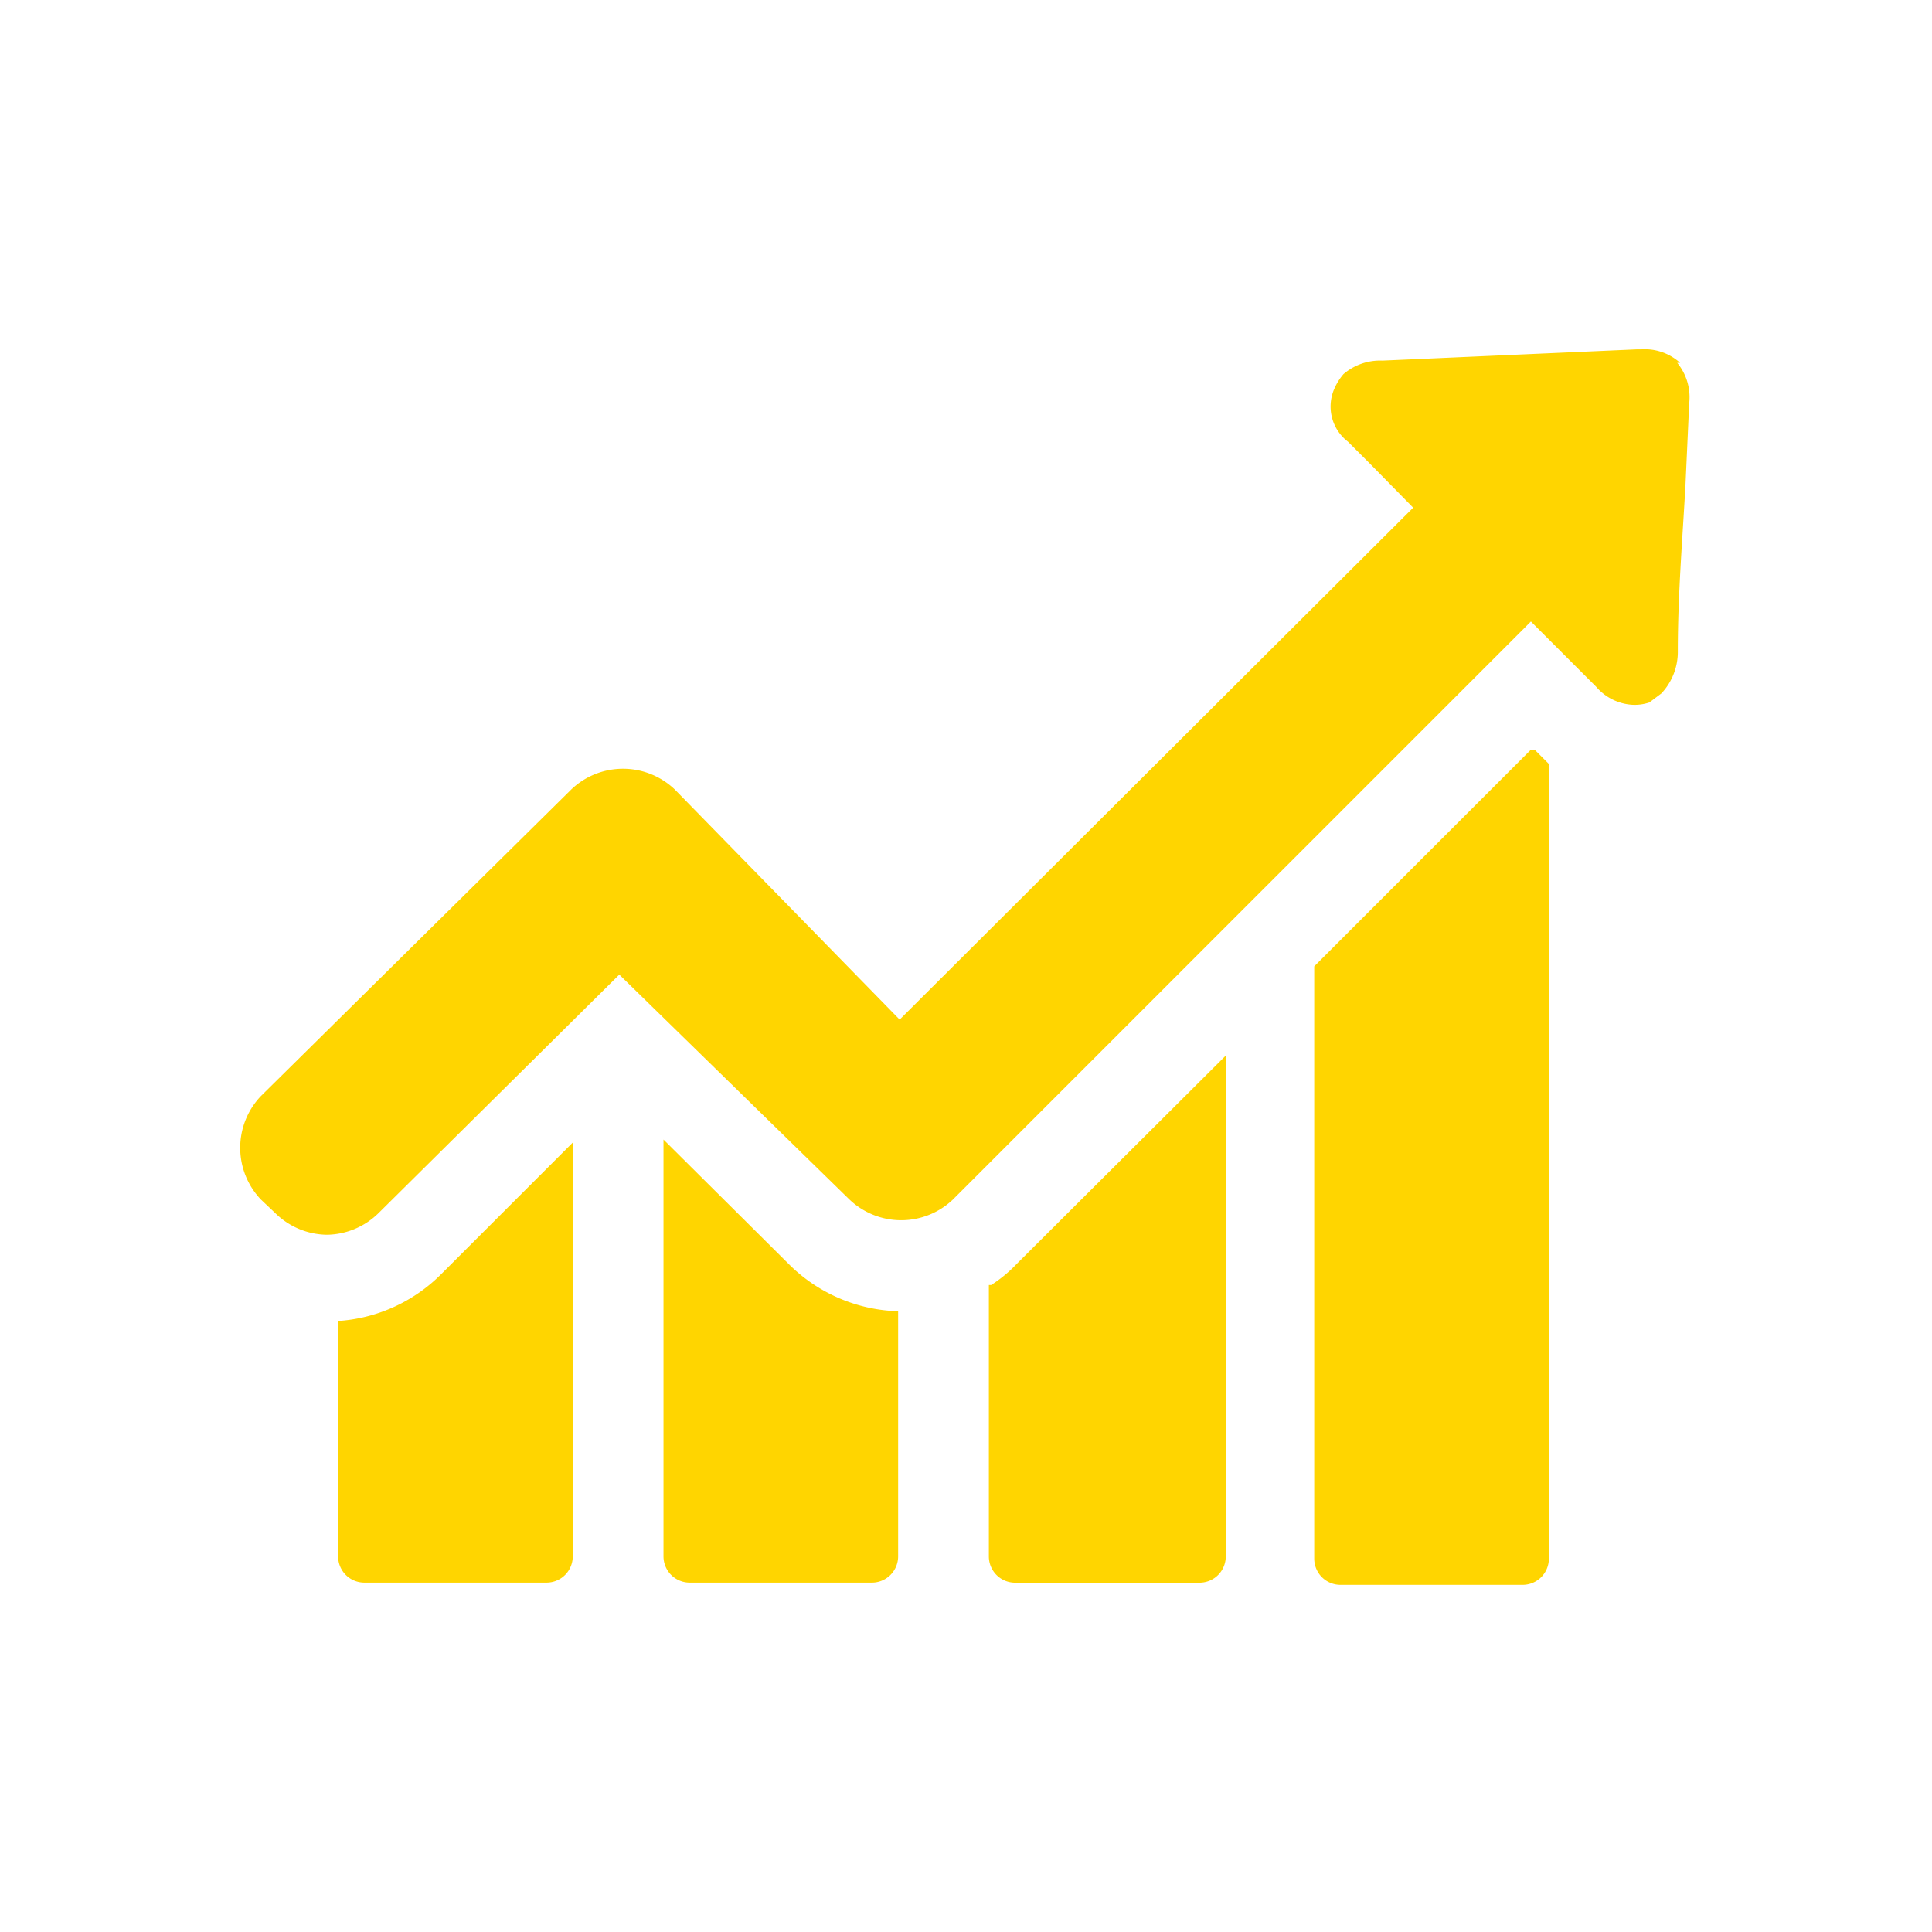 <svg id="Calque_2" data-name="Calque 2" xmlns="http://www.w3.org/2000/svg" xmlns:xlink="http://www.w3.org/1999/xlink" width="76.064" height="76.064" viewBox="0 0 76.064 76.064">
  <defs>
    <clipPath id="clip-path">
      <rect id="Rectangle_118" data-name="Rectangle 118" width="76.064" height="76.064" fill="none"/>
    </clipPath>
  </defs>
  <g id="Calque_1" data-name="Calque 1">
    <g id="Groupe_23" data-name="Groupe 23" clip-path="url(#clip-path)">
      <path id="Tracé_106" data-name="Tracé 106" d="M4.51,22.265v9.268a1.033,1.033,0,0,0,1.033,1.033h7.172a1.033,1.033,0,0,0,1.033-1.033V15.24L8.554,20.435a6.317,6.317,0,0,1-4.044,1.83" transform="translate(8.802 29.743)" fill="#ffd500"/>
      <path id="Tracé_107" data-name="Tracé 107" d="M8.85,15.2V31.611a1.033,1.033,0,0,0,1.033,1.033h7.172a1.033,1.033,0,0,0,1.033-1.033V21.959a6.346,6.346,0,0,1-4.309-1.86Z" transform="translate(17.272 29.665)" fill="#ffd500"/>
      <path id="Tracé_108" data-name="Tracé 108" d="M13.19,23.112V33.8a1.033,1.033,0,0,0,1.033,1.033h7.261A1.033,1.033,0,0,0,22.517,33.8V14.08l-8.235,8.206a5.343,5.343,0,0,1-1,.826" transform="translate(25.742 27.479)" fill="#ffd500"/>
      <path id="Tracé_109" data-name="Tracé 109" d="M26.06,10l-8.53,8.53V41.848a1.033,1.033,0,0,0,1.033,1.033h7.172a1.033,1.033,0,0,0,1.033-1.033V10.561L26.208,10Z" transform="translate(34.212 19.516)" fill="#ffd500"/>
      <path id="Tracé_110" data-name="Tracé 110" d="M59.894,5.195a2.066,2.066,0,0,0-1.535-.531h-.177l-10.006.443a2.214,2.214,0,0,0-1.535.531,2.243,2.243,0,0,0-.354.561,1.741,1.741,0,0,0,.531,2.1l.826.826,1.741,1.771L29.167,31.051,20.312,21.99a2.952,2.952,0,0,0-4.073,0L4.019,34.062a2.952,2.952,0,0,0,0,4.073l.561.531a2.952,2.952,0,0,0,2.037.856,2.952,2.952,0,0,0,2.037-.856l9.475-9.386,9.062,8.855a2.952,2.952,0,0,0,4.073,0L54.02,15.378l2.568,2.568a2.037,2.037,0,0,0,1.387.708,1.8,1.8,0,0,0,.708-.089l.472-.354a2.391,2.391,0,0,0,.649-1.682c0-2.155.177-4.309.3-6.494l.148-3.247a2.125,2.125,0,0,0-.472-1.594" transform="translate(6.253 9.091)" fill="#ffd500"/>
    </g>
  </g>
</svg>
